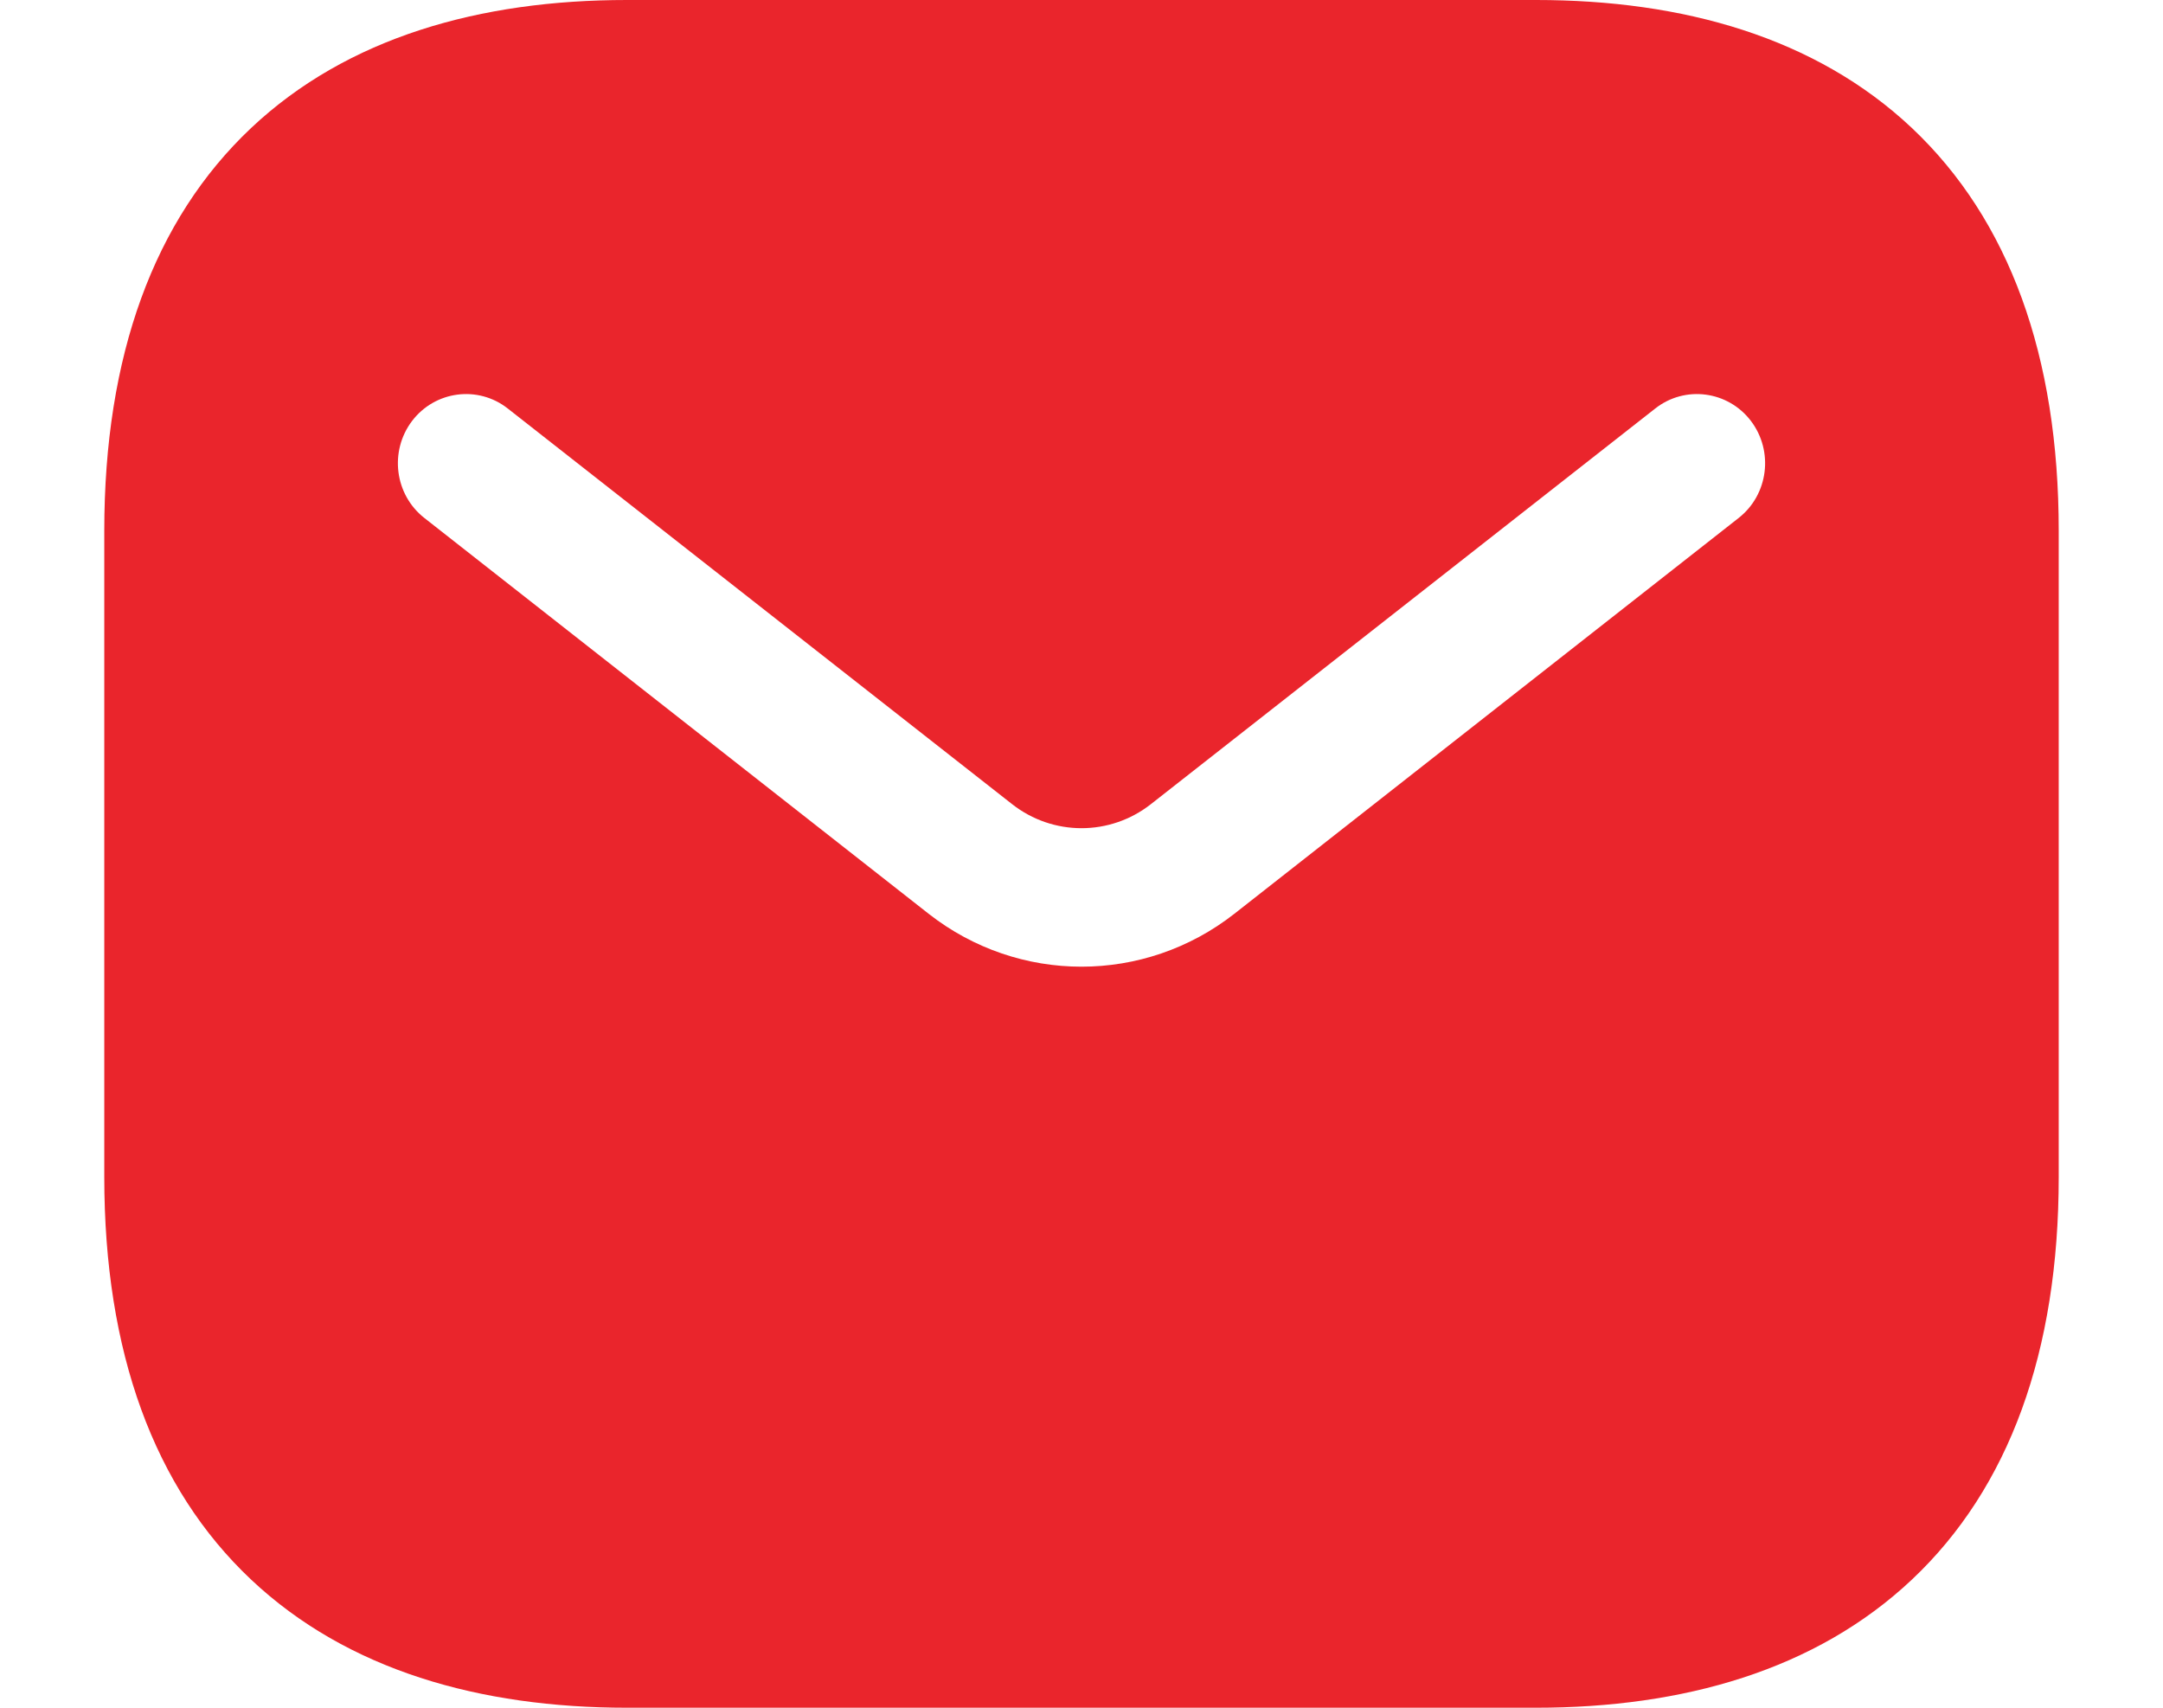 <svg width="19" height="15" viewBox="0 0 19 15" fill="none" xmlns="http://www.w3.org/2000/svg">
<path fill-rule="evenodd" clip-rule="evenodd" d="M5.507 0C4.218 0 3.052 0.327 2.205 1.125C1.351 1.931 0.916 3.127 0.916 4.662V10.338C0.916 11.872 1.351 13.069 2.205 13.874C3.052 14.672 4.218 15 5.507 15H13.493C14.782 15 15.948 14.672 16.795 13.874C17.649 13.069 18.084 11.872 18.084 10.338V4.662C18.084 3.127 17.649 1.931 16.795 1.125C15.948 0.327 14.782 0 13.493 0H5.507ZM15.272 4.55C15.534 4.345 15.582 3.963 15.38 3.697C15.178 3.432 14.801 3.383 14.54 3.588L10.11 7.063C9.751 7.345 9.249 7.345 8.89 7.063L4.46 3.588C4.199 3.383 3.822 3.432 3.62 3.697C3.418 3.963 3.466 4.345 3.728 4.55L8.157 8.026C8.948 8.646 10.052 8.646 10.843 8.026L15.272 4.55Z" fill="#EA252C"/>
</svg>

